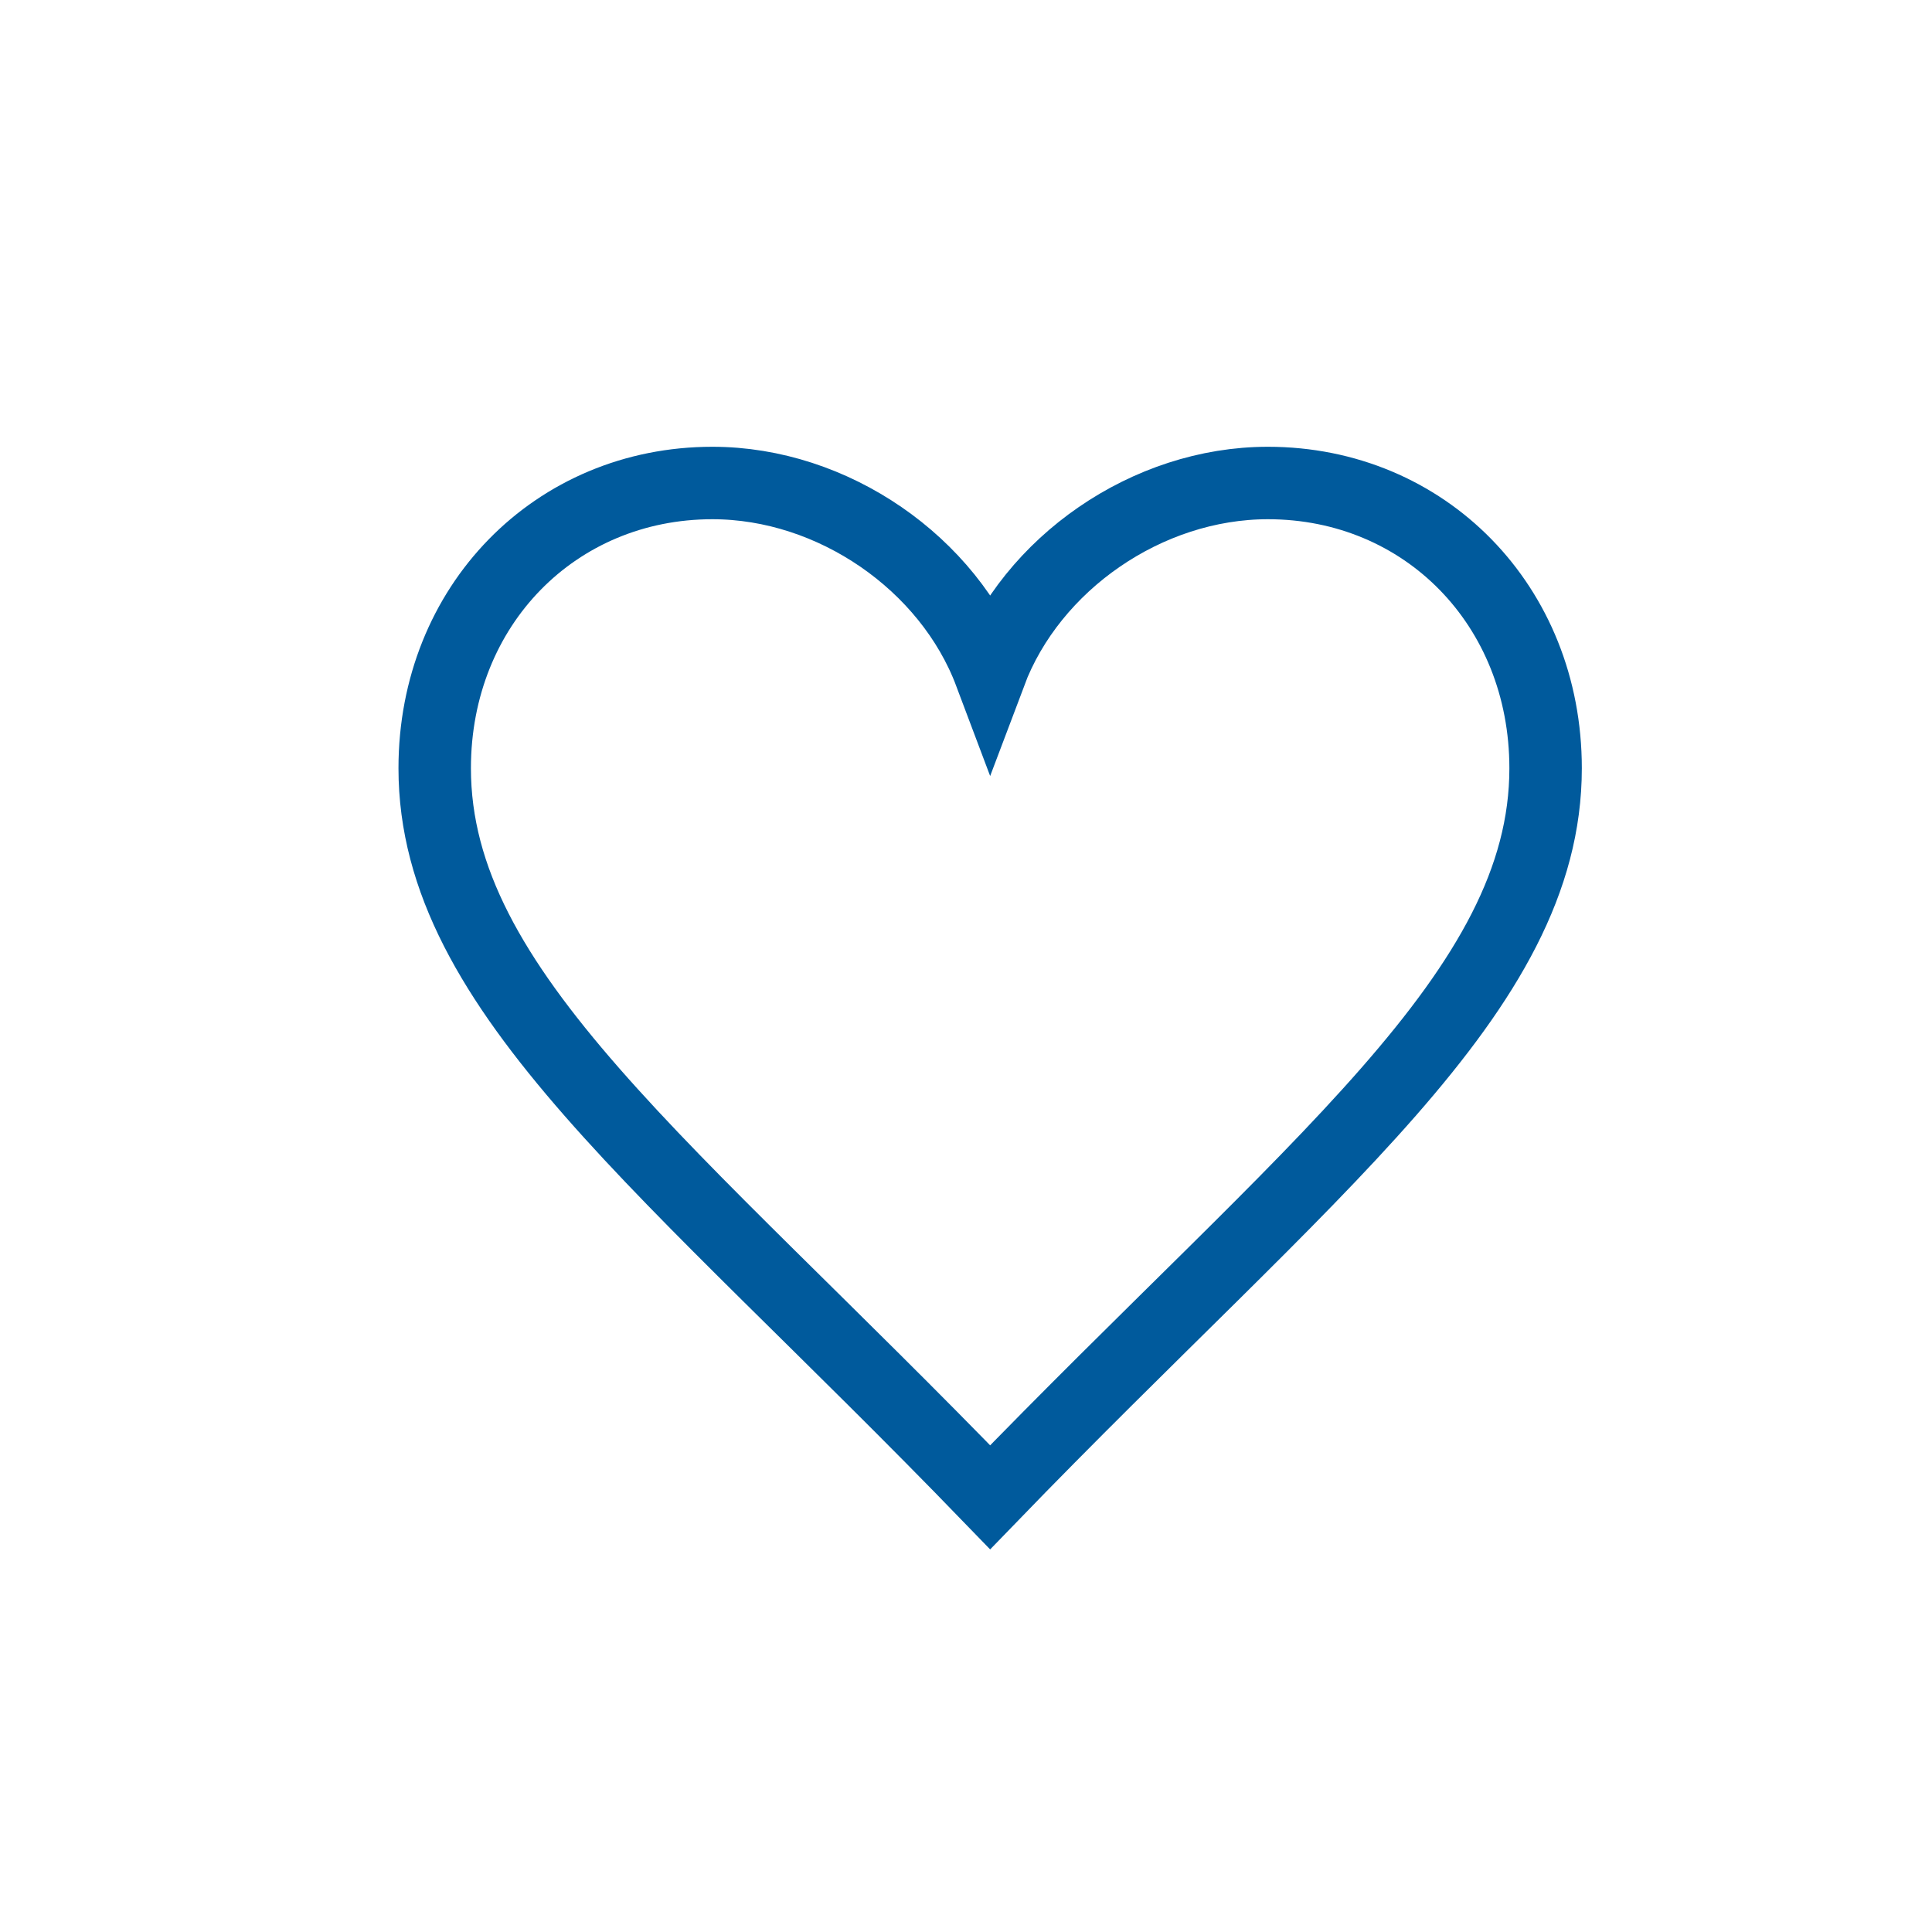 <?xml version="1.0" encoding="UTF-8"?>
<svg width="40px" height="40px" viewBox="0 0 40 40" version="1.1" xmlns="http://www.w3.org/2000/svg" xmlns:xlink="http://www.w3.org/1999/xlink">
    <!-- Generator: Sketch 51.2 (57519) - http://www.bohemiancoding.com/sketch -->
    <title>Icone/coeur-unselect</title>
    <desc>Created with Sketch.</desc>
    <defs></defs>
    <g id="Icone/coeur-unselect" stroke="none" stroke-width="1" fill="none" fill-rule="evenodd" stroke-linecap="round">
        <path d="M20.5,13.938 C19.644,11.664 17.245,10 14.75,10 C11.501,10 9,12.536 9,15.906 C9,20.538 13.847,24.12 20.5,31 C27.153,24.12 32,20.538 32,15.906 C32,12.536 29.499,10 26.25,10 C23.752,10 21.356,11.664 20.5,13.938 Z" id="Shape" stroke="#005A9C" stroke-width="1.5"></path>
    </g>
</svg>